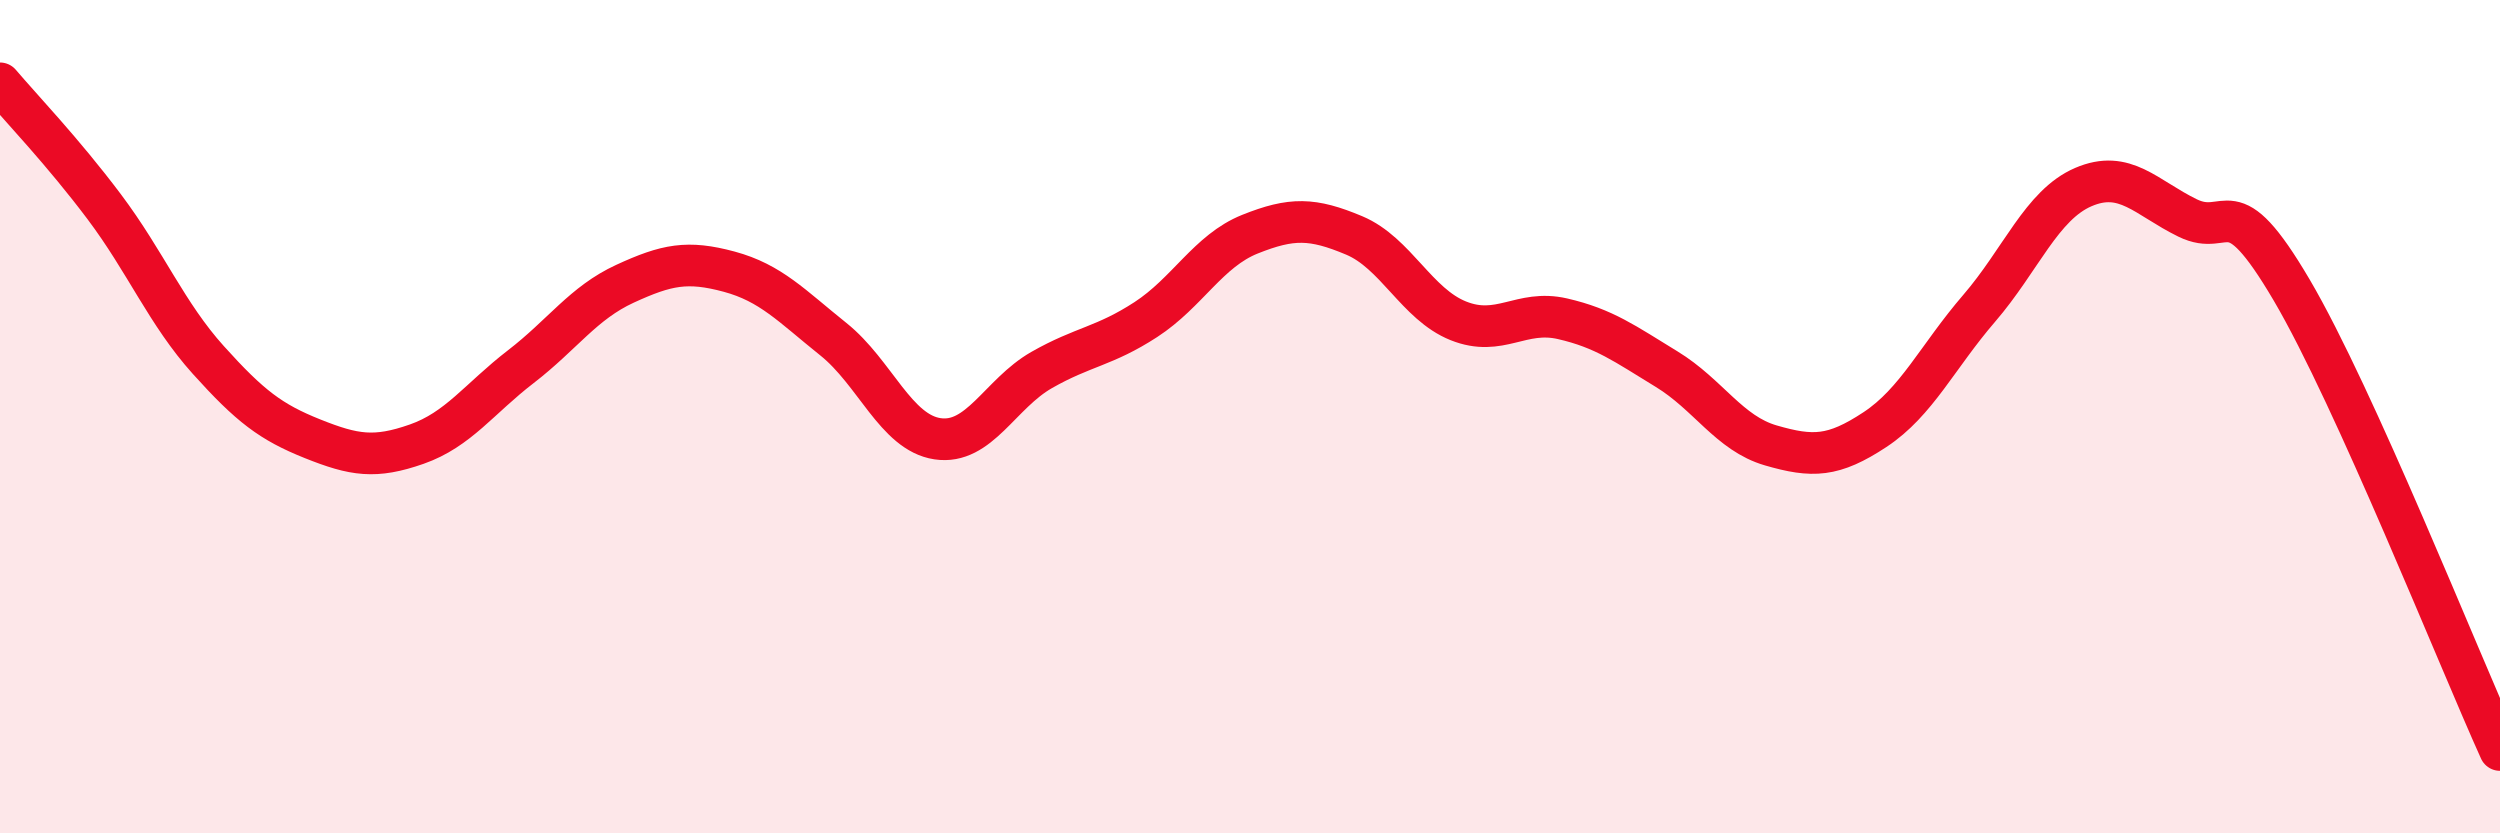 
    <svg width="60" height="20" viewBox="0 0 60 20" xmlns="http://www.w3.org/2000/svg">
      <path
        d="M 0,2 C 0.5,2.59 1.5,3.63 2.5,4.96 C 3.5,6.29 4,7.53 5,8.64 C 6,9.75 6.5,10.13 7.5,10.53 C 8.5,10.93 9,11.01 10,10.66 C 11,10.31 11.5,9.57 12.5,8.8 C 13.5,8.03 14,7.27 15,6.81 C 16,6.35 16.5,6.25 17.5,6.52 C 18.5,6.79 19,7.34 20,8.14 C 21,8.94 21.5,10.38 22.5,10.53 C 23.5,10.68 24,9.45 25,8.88 C 26,8.31 26.5,8.32 27.5,7.67 C 28.5,7.02 29,6.02 30,5.62 C 31,5.22 31.5,5.23 32.5,5.65 C 33.5,6.07 34,7.3 35,7.7 C 36,8.1 36.5,7.42 37.5,7.65 C 38.5,7.88 39,8.25 40,8.86 C 41,9.47 41.5,10.4 42.5,10.69 C 43.5,10.98 44,10.97 45,10.31 C 46,9.65 46.5,8.56 47.5,7.4 C 48.5,6.24 49,4.92 50,4.49 C 51,4.06 51.5,4.74 52.5,5.23 C 53.5,5.72 53.5,4.41 55,6.96 C 56.5,9.51 59,15.79 60,18L60 20L0 20Z"
        fill="#EB0A25"
        opacity="0.1"
        stroke-linecap="round"
        stroke-linejoin="round"
      />
      <path
        d="M 0,2 C 0.5,2.59 1.5,3.63 2.5,4.96 C 3.5,6.29 4,7.53 5,8.64 C 6,9.75 6.5,10.13 7.5,10.53 C 8.5,10.93 9,11.01 10,10.66 C 11,10.31 11.5,9.57 12.5,8.8 C 13.5,8.03 14,7.27 15,6.81 C 16,6.35 16.5,6.25 17.5,6.52 C 18.5,6.79 19,7.34 20,8.14 C 21,8.94 21.5,10.38 22.5,10.53 C 23.5,10.68 24,9.45 25,8.88 C 26,8.31 26.5,8.32 27.5,7.67 C 28.5,7.02 29,6.02 30,5.62 C 31,5.22 31.5,5.23 32.5,5.65 C 33.5,6.07 34,7.3 35,7.7 C 36,8.1 36.5,7.42 37.5,7.65 C 38.5,7.88 39,8.25 40,8.86 C 41,9.47 41.5,10.4 42.5,10.69 C 43.5,10.98 44,10.97 45,10.31 C 46,9.65 46.5,8.56 47.5,7.4 C 48.5,6.24 49,4.92 50,4.49 C 51,4.06 51.5,4.74 52.5,5.23 C 53.5,5.72 53.5,4.41 55,6.96 C 56.5,9.51 59,15.79 60,18"
        stroke="#EB0A25"
        stroke-width="1"
        fill="none"
        stroke-linecap="round"
        stroke-linejoin="round"
      />
    </svg>
  